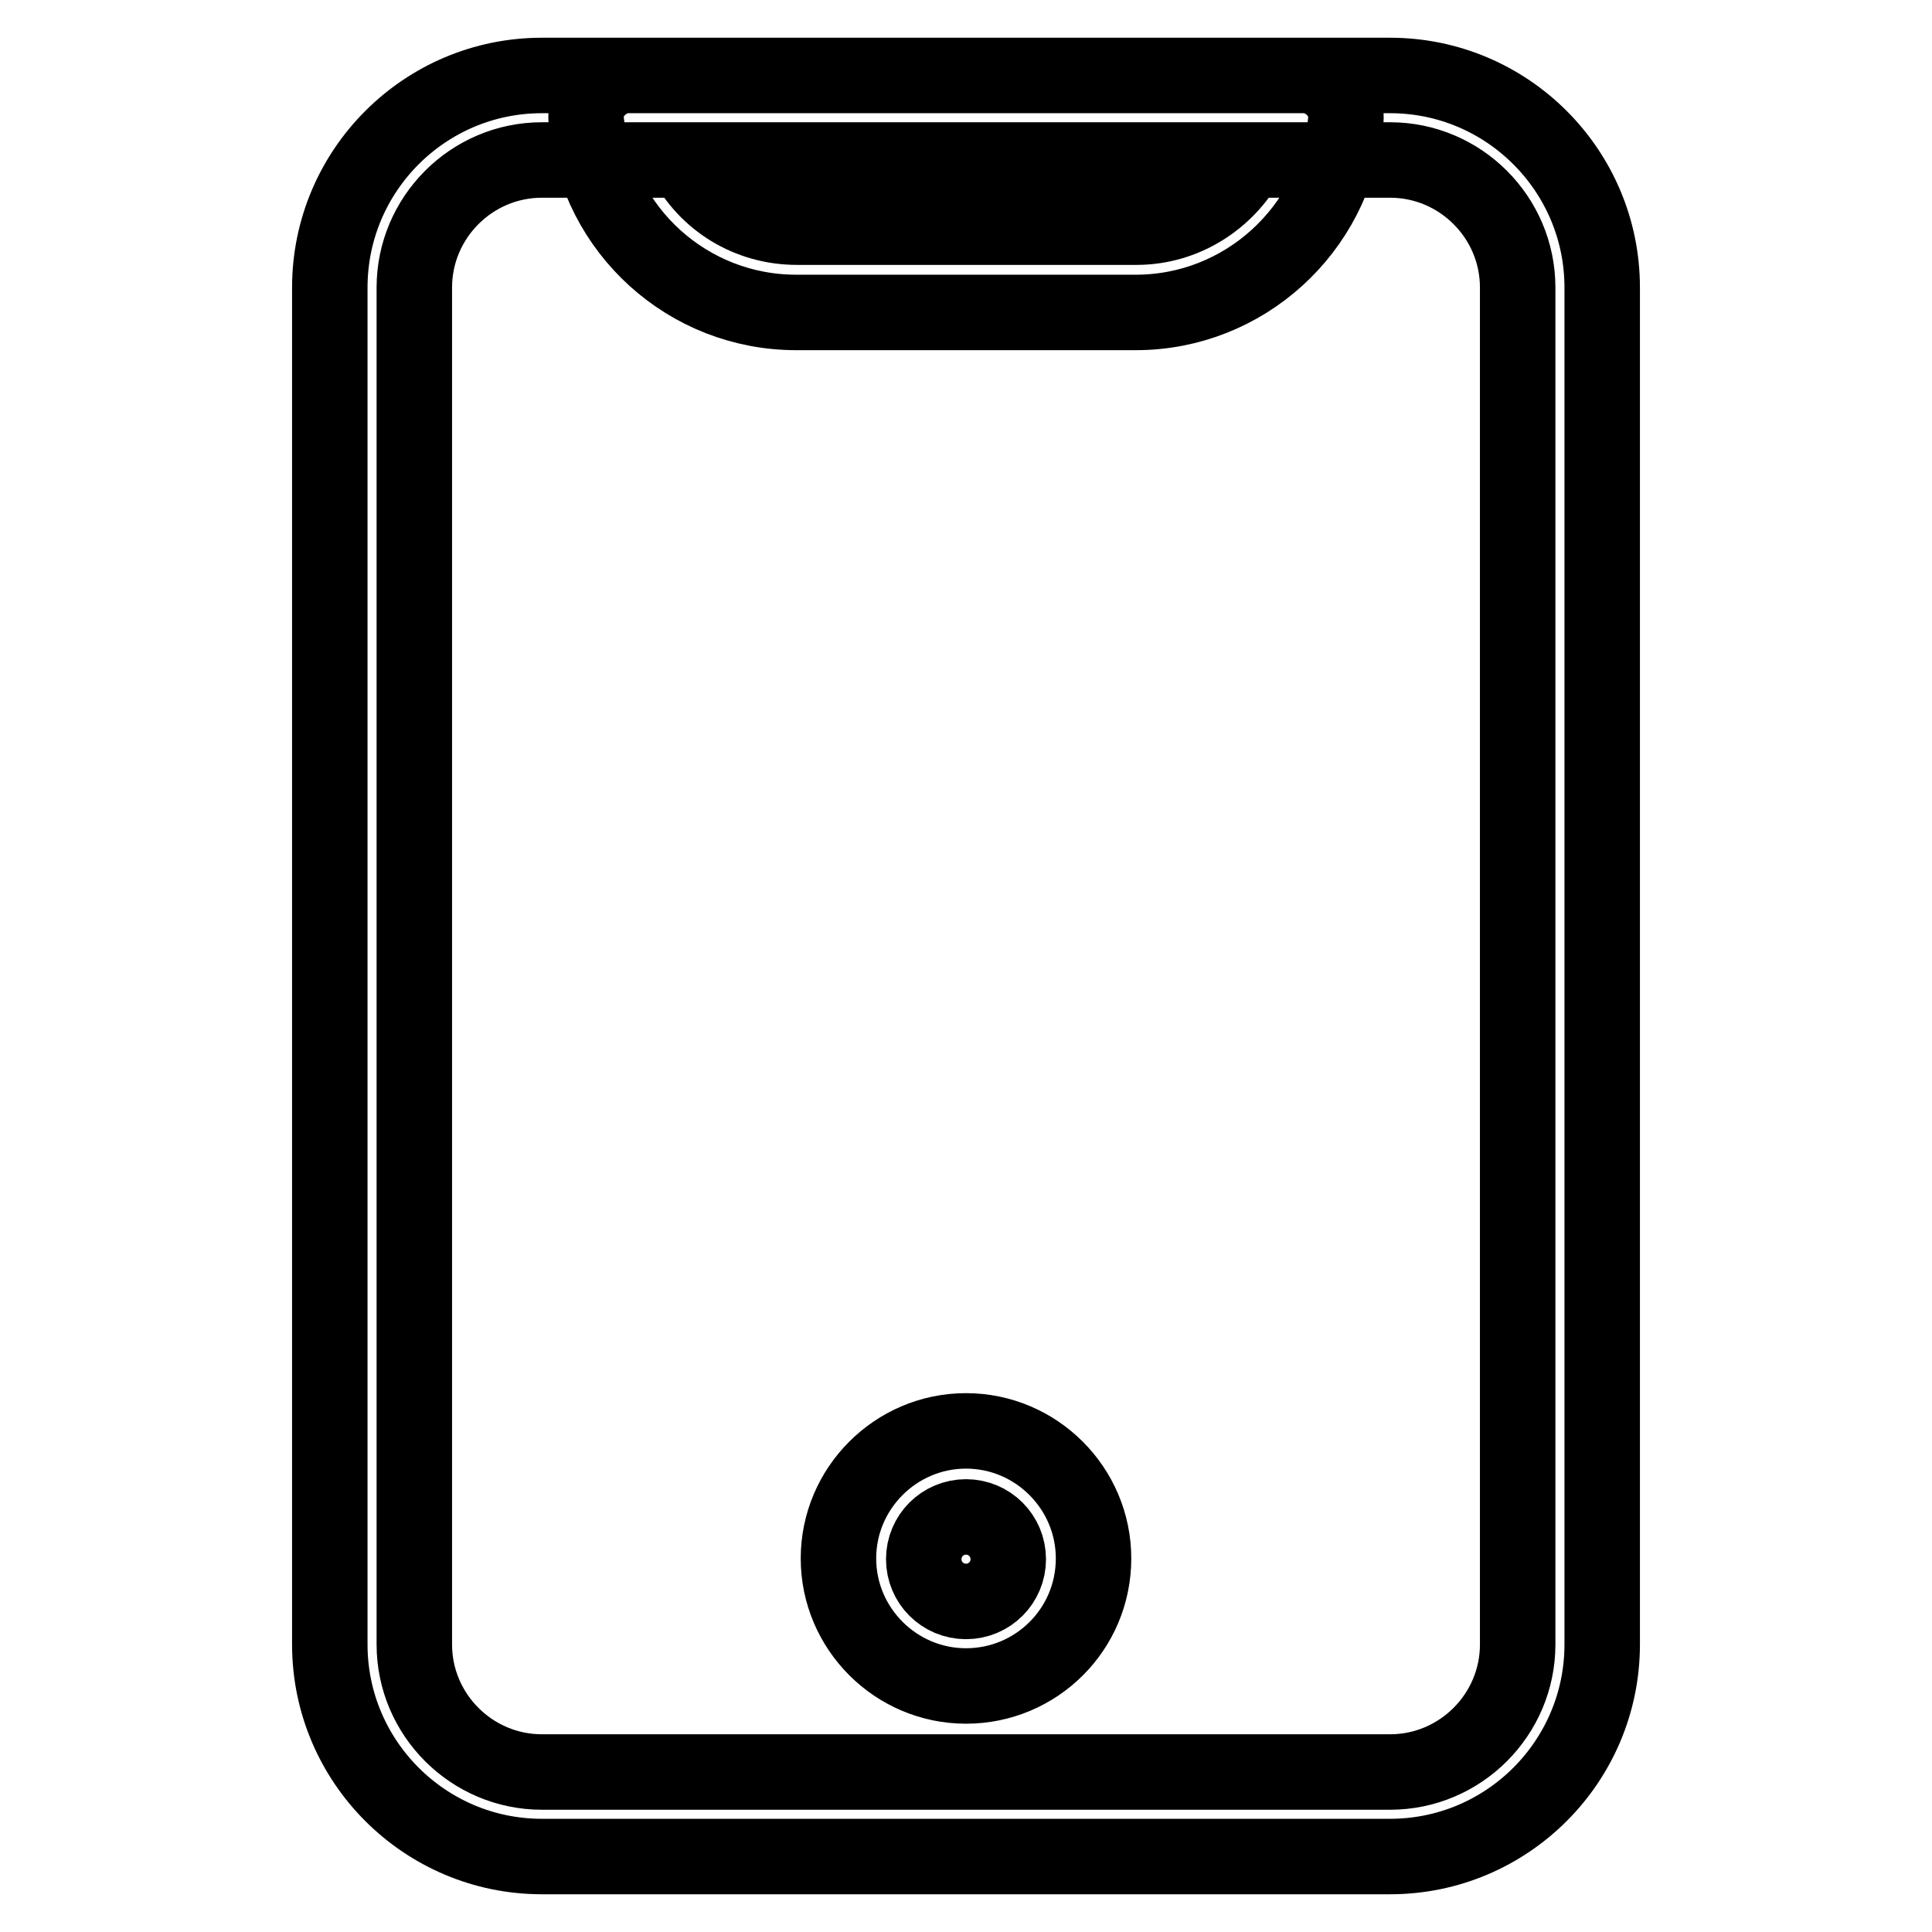 <?xml version="1.0" encoding="utf-8"?>
<!-- Svg Vector Icons : http://www.onlinewebfonts.com/icon -->
<!DOCTYPE svg PUBLIC "-//W3C//DTD SVG 1.1//EN" "http://www.w3.org/Graphics/SVG/1.1/DTD/svg11.dtd">
<svg version="1.1" xmlns="http://www.w3.org/2000/svg" xmlns:xlink="http://www.w3.org/1999/xlink" x="0px" y="0px" viewBox="0 0 256 256" enable-background="new 0 0 256 256" xml:space="preserve">
<g> <path stroke-width="10" fill-opacity="0" stroke="#000000"  d="M184.2,246H71.8c-15.5,0-28.1-12.6-28.1-28.1V38.1C43.7,22.6,56.3,10,71.8,10h112.4 c15.5,0,28.1,12.6,28.1,28.1v179.8C212.3,233.4,199.7,246,184.2,246z M71.8,21.2c-9.3,0-16.9,7.6-16.9,16.9v179.8 c0,9.3,7.6,16.9,16.9,16.9h112.4c9.3,0,16.9-7.6,16.9-16.9V38.1c0-9.3-7.6-16.9-16.9-16.9H71.8z M128,223.4 c-9.3,0-16.9-7.6-16.9-16.9c0-9.3,7.6-16.9,16.9-16.9s16.9,7.6,16.9,16.9C144.9,215.9,137.3,223.4,128,223.4z M128,201 c-3.1,0-5.6,2.5-5.6,5.6c0,3.1,2.5,5.6,5.6,5.6c3.1,0,5.6-2.5,5.6-5.6C133.6,203.5,131.1,201,128,201z M150.5,41.4h-45 c-14.3,0-26.3-10.8-27.8-25.2c-0.2-1.6,0.3-3.2,1.4-4.3c1.1-1.2,2.6-1.9,4.2-1.9h89.4c1.6,0,3.1,0.7,4.2,1.9s1.6,2.8,1.4,4.3 C176.8,30.5,164.8,41.4,150.5,41.4L150.5,41.4z M90.8,21.2c2.8,5.4,8.4,8.9,14.8,8.9h45c6.3,0,11.9-3.6,14.8-8.9H90.8z"/></g>
</svg>